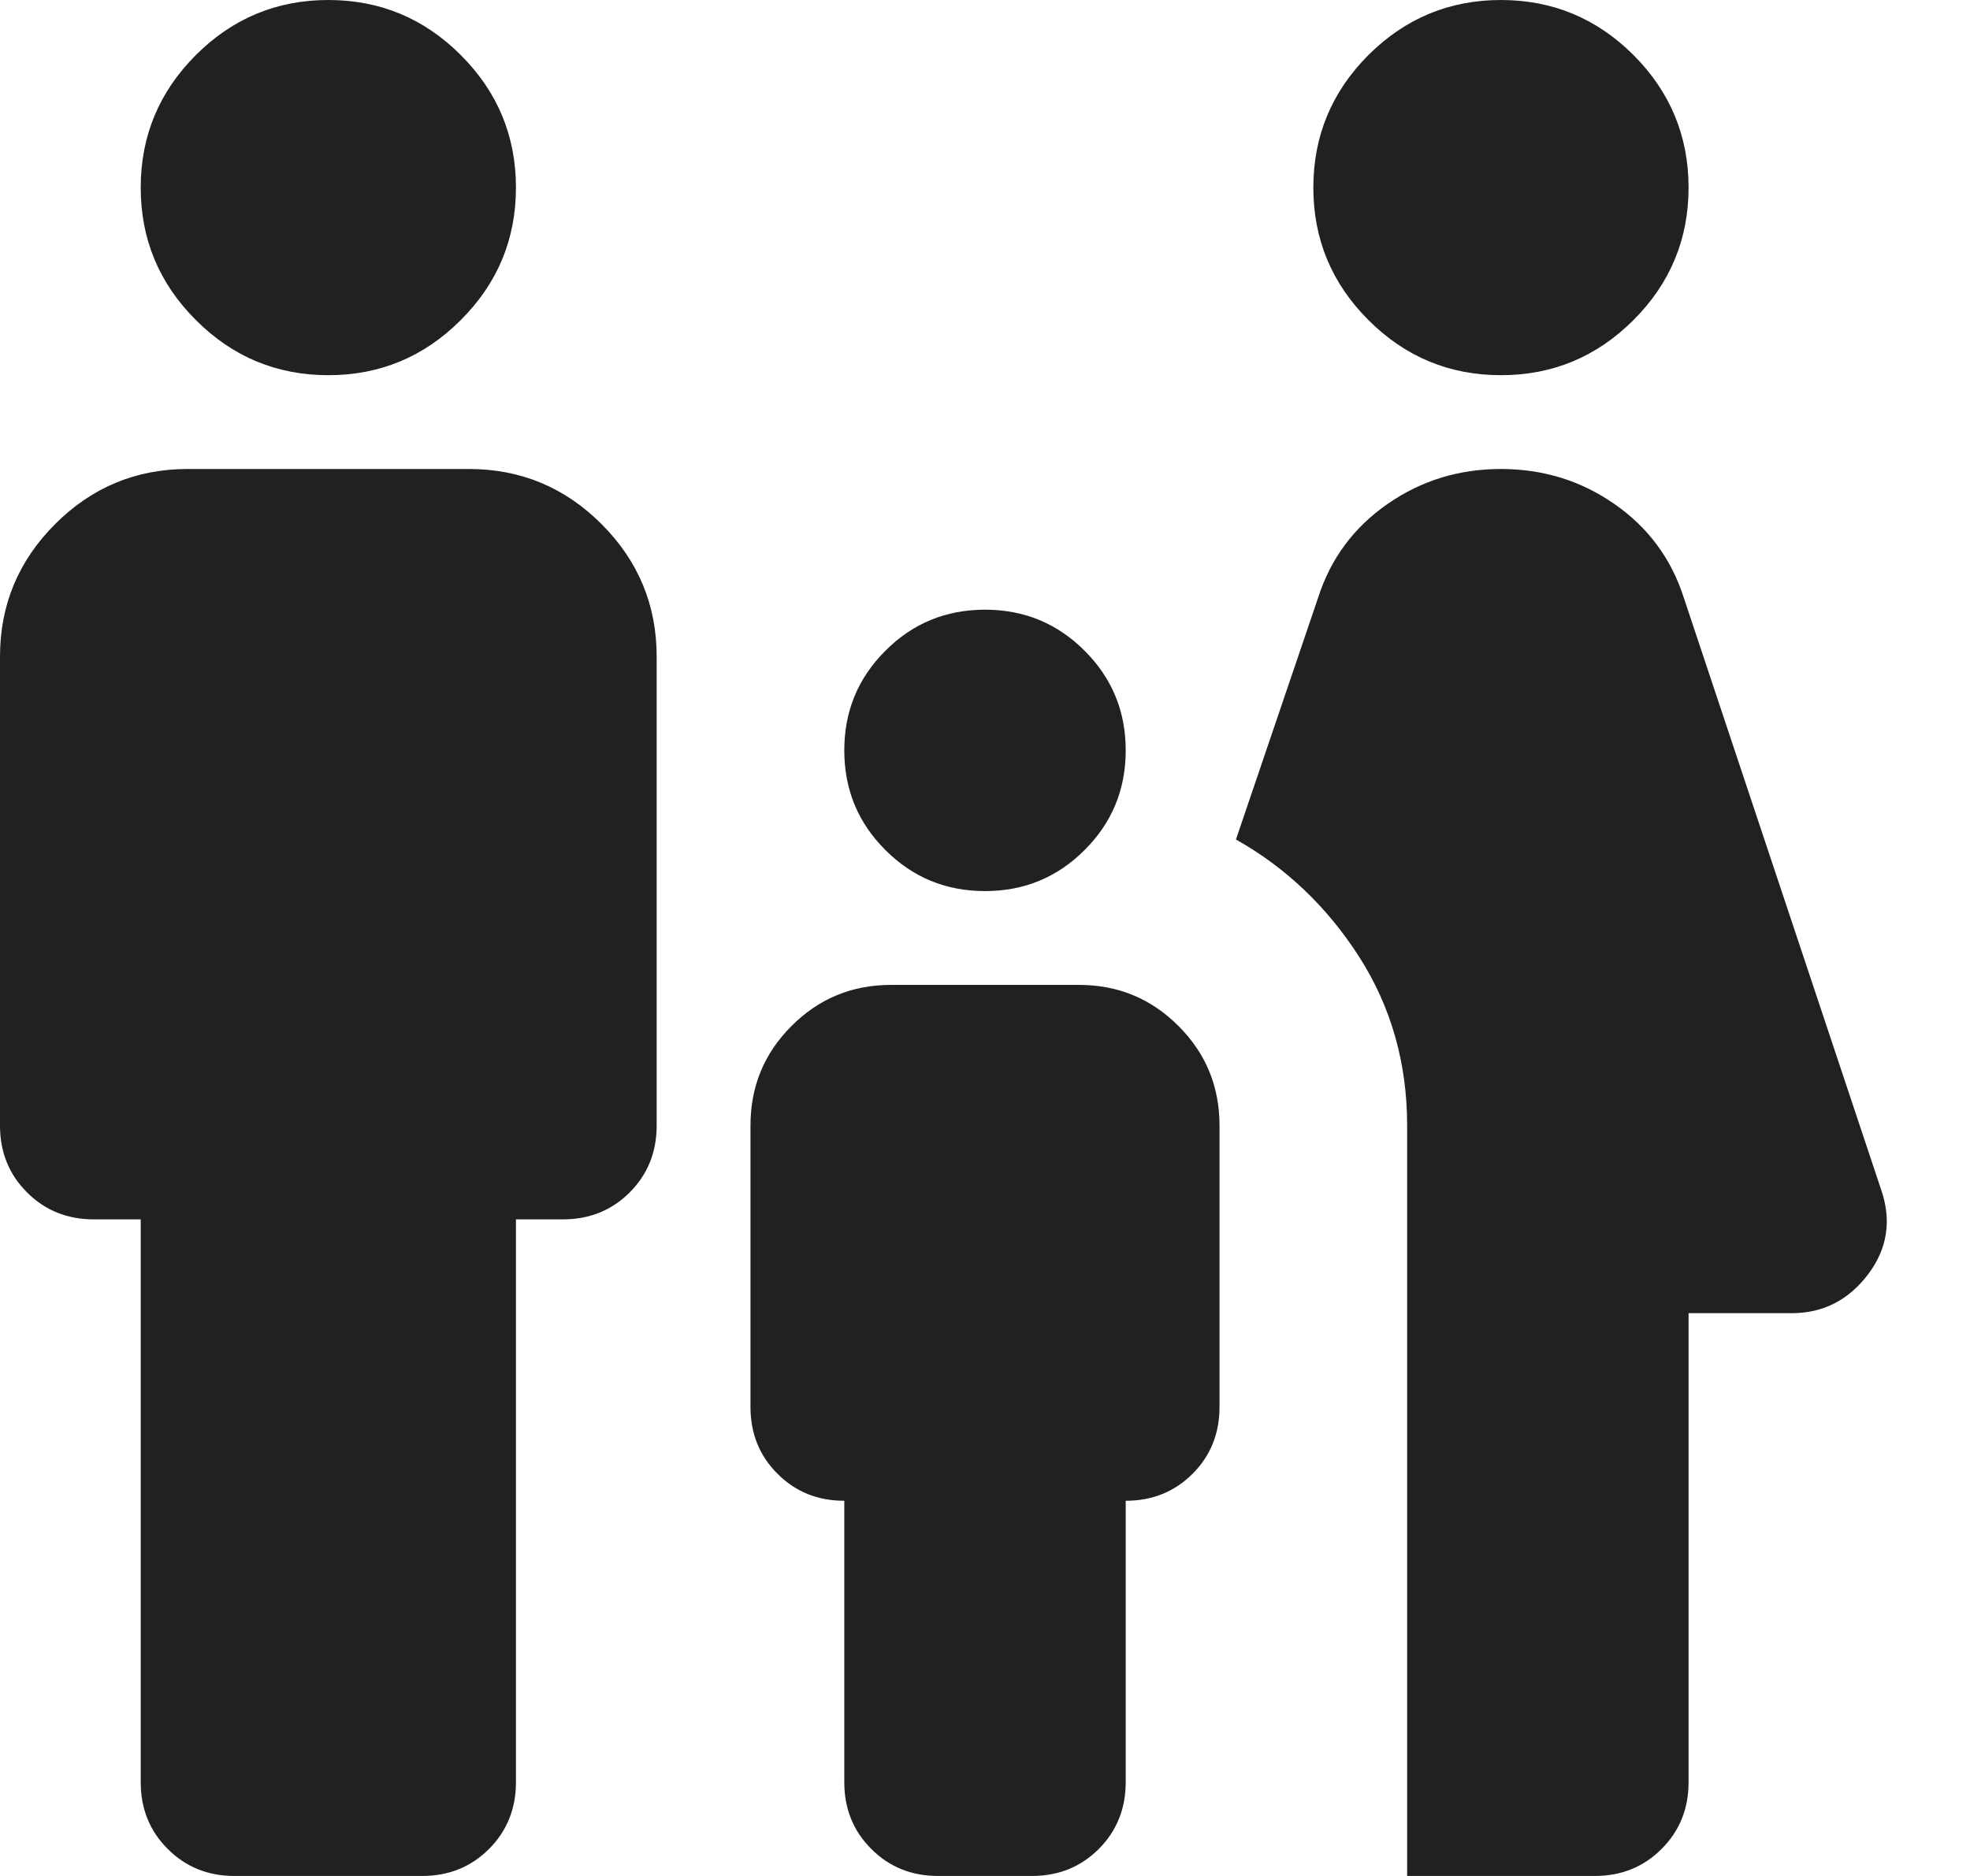 <svg width="21" height="20" viewBox="0 0 21 20" fill="none" xmlns="http://www.w3.org/2000/svg">
<path d="M16 4C15.45 4 14.979 3.804 14.587 3.412C14.196 3.021 14 2.55 14 2C14 1.45 14.196 0.979 14.587 0.587C14.979 0.196 15.45 0 16 0C16.55 0 17.021 0.196 17.413 0.587C17.804 0.979 18 1.45 18 2C18 2.55 17.804 3.021 17.413 3.412C17.021 3.804 16.55 4 16 4ZM15 20V12C15 11.333 14.829 10.733 14.488 10.2C14.146 9.667 13.708 9.25 13.175 8.95L14.05 6.375C14.183 5.958 14.429 5.625 14.788 5.375C15.146 5.125 15.55 5 16 5C16.45 5 16.854 5.125 17.212 5.375C17.571 5.625 17.817 5.958 17.95 6.375L20.05 12.675C20.167 13.008 20.121 13.312 19.913 13.587C19.704 13.862 19.433 14 19.1 14H18V19C18 19.283 17.904 19.521 17.712 19.712C17.521 19.904 17.283 20 17 20H15ZM10.5 9.5C10.083 9.5 9.729 9.354 9.438 9.062C9.146 8.771 9 8.417 9 8C9 7.583 9.146 7.229 9.438 6.938C9.729 6.646 10.083 6.5 10.5 6.5C10.917 6.5 11.271 6.646 11.562 6.938C11.854 7.229 12 7.583 12 8C12 8.417 11.854 8.771 11.562 9.062C11.271 9.354 10.917 9.5 10.5 9.5ZM3.5 4C2.95 4 2.479 3.804 2.088 3.412C1.696 3.021 1.5 2.55 1.5 2C1.5 1.45 1.696 0.979 2.088 0.587C2.479 0.196 2.95 0 3.5 0C4.05 0 4.521 0.196 4.912 0.587C5.304 0.979 5.5 1.45 5.5 2C5.5 2.55 5.304 3.021 4.912 3.412C4.521 3.804 4.05 4 3.5 4ZM2.5 20C2.217 20 1.979 19.904 1.788 19.712C1.596 19.521 1.5 19.283 1.5 19V13H1C0.717 13 0.479 12.904 0.288 12.712C0.096 12.521 0 12.283 0 12V7C0 6.45 0.196 5.979 0.588 5.587C0.979 5.196 1.45 5 2 5H5C5.55 5 6.021 5.196 6.412 5.587C6.804 5.979 7 6.45 7 7V12C7 12.283 6.904 12.521 6.713 12.712C6.521 12.904 6.283 13 6 13H5.5V19C5.5 19.283 5.404 19.521 5.213 19.712C5.021 19.904 4.783 20 4.5 20H2.5ZM10 20C9.717 20 9.479 19.904 9.288 19.712C9.096 19.521 9 19.283 9 19V16C8.717 16 8.479 15.904 8.288 15.712C8.096 15.521 8 15.283 8 15V12C8 11.583 8.146 11.229 8.438 10.938C8.729 10.646 9.083 10.5 9.5 10.5H11.5C11.917 10.5 12.271 10.646 12.562 10.938C12.854 11.229 13 11.583 13 12V15C13 15.283 12.904 15.521 12.713 15.712C12.521 15.904 12.283 16 12 16V19C12 19.283 11.904 19.521 11.713 19.712C11.521 19.904 11.283 20 11 20H10Z" fill="#212121"/>
</svg>
